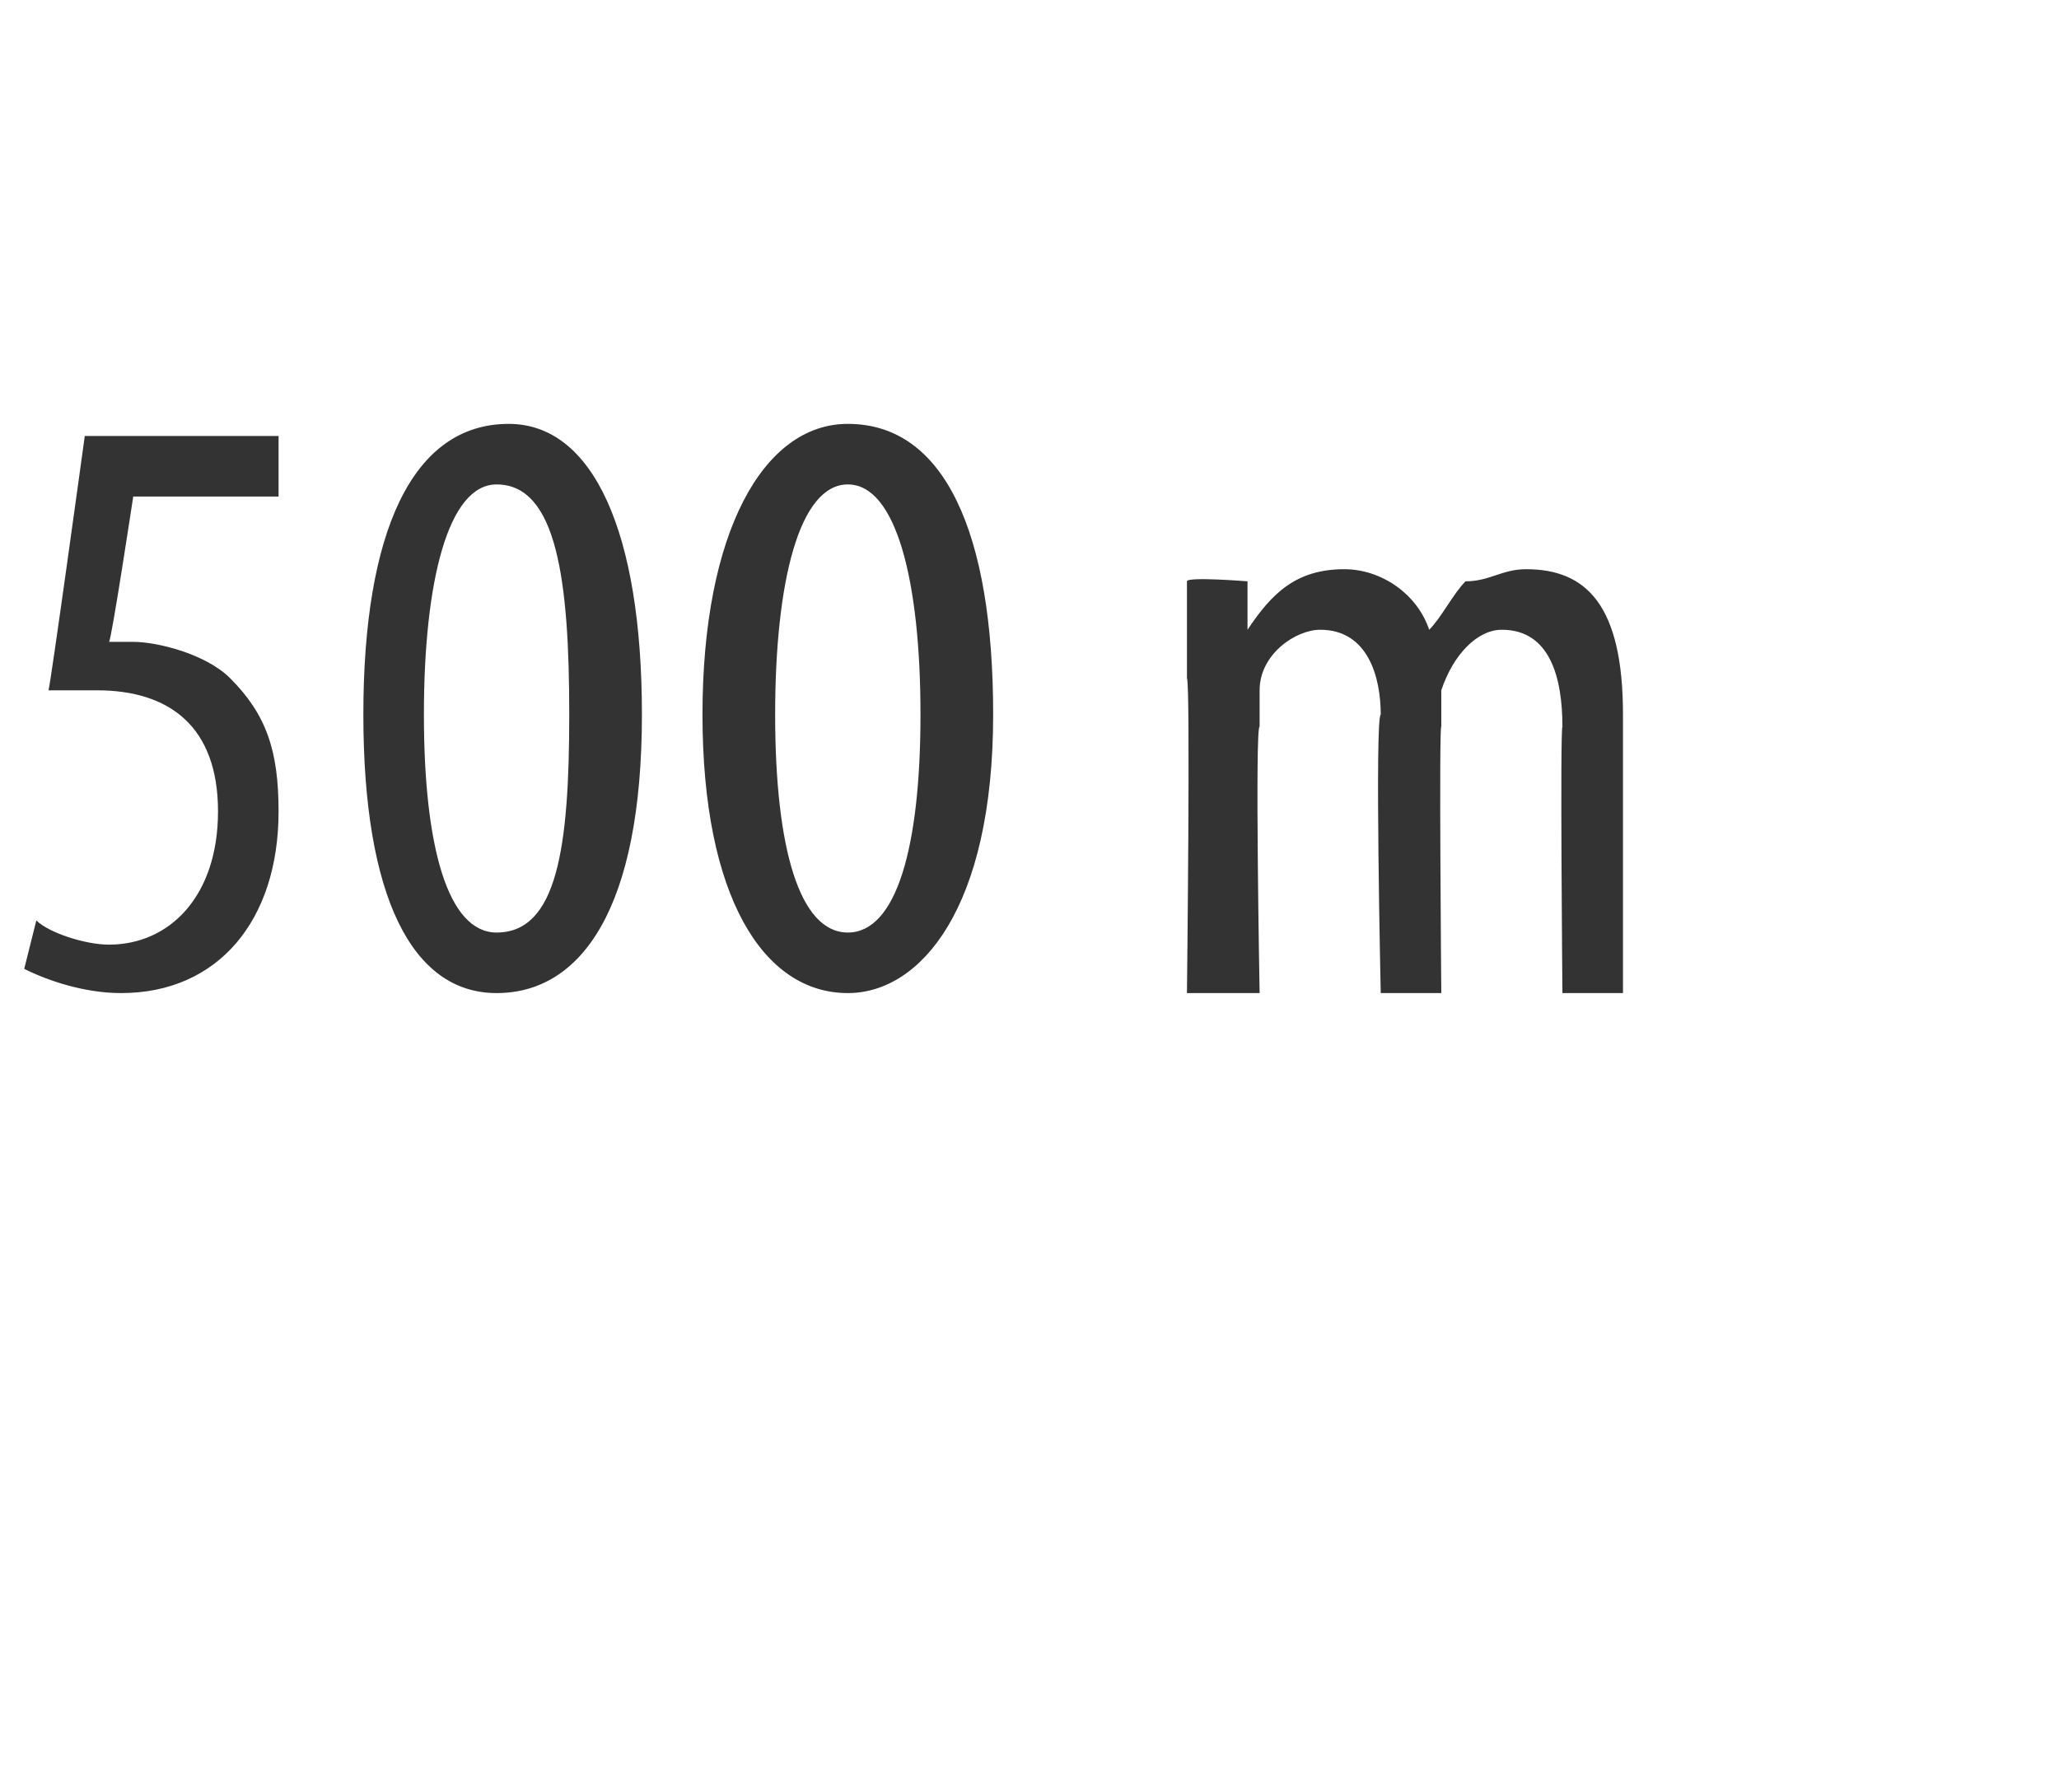 <?xml version="1.0" standalone="no"?><!DOCTYPE svg PUBLIC "-//W3C//DTD SVG 1.1//EN" "http://www.w3.org/Graphics/SVG/1.1/DTD/svg11.dtd"><svg xmlns="http://www.w3.org/2000/svg" version="1.1" width="17px" height="14.8px" viewBox="0 0 17 14.8"><desc>500 m</desc><defs/><g id="Polygon218031"><path d="m2.3 4.1H1.1S.92 5.29.9 5.3h.2c.2 0 .6.1.8.3c.3.3.4.6.4 1.1c0 .9-.5 1.5-1.3 1.5c-.3 0-.6-.1-.8-.2l.1-.4c.1.1.4.2.6.2c.5 0 .9-.4.9-1.1c0-.7-.4-1-1-1h-.4c.01.01.3-2.1.3-2.1h1.6v.5zm3 1.8c0 1.6-.5 2.3-1.2 2.3c-.7 0-1.1-.8-1.1-2.3c0-1.5.4-2.4 1.2-2.4c.7 0 1.1.9 1.1 2.4zm-1.8 0c0 1.1.2 1.8.6 1.8c.5 0 .6-.7.6-1.8c0-1.1-.1-1.9-.6-1.9c-.4 0-.6.8-.6 1.9zm4.7 0c0 1.6-.6 2.3-1.2 2.3c-.7 0-1.2-.8-1.2-2.3c0-1.5.5-2.4 1.2-2.4c.8 0 1.2.9 1.2 2.4zm-1.8 0c0 1.1.2 1.8.6 1.8c.4 0 .6-.7.6-1.8C7.6 4.8 7.4 4 7 4c-.4 0-.6.8-.6 1.9zm3.4-.3v-.8c0-.04.5 0 .5 0v.4s.01-.02 0 0c.2-.3.4-.5.8-.5c.3 0 .6.2.7.5c.1-.1.2-.3.3-.4c.2 0 .3-.1.5-.1c.5 0 .8.3.8 1.2v2.3h-.5s-.02-2.17 0-2.2c0-.4-.1-.8-.5-.8c-.2 0-.4.2-.5.5v.3c-.02-.02 0 2.2 0 2.2h-.5s-.05-2.27 0-2.3c0-.3-.1-.7-.5-.7c-.2 0-.5.2-.5.5v.3c-.04 0 0 2.2 0 2.2h-.6s.03-2.56 0-2.6z" stroke="none" fill="#333333"/></g></svg>